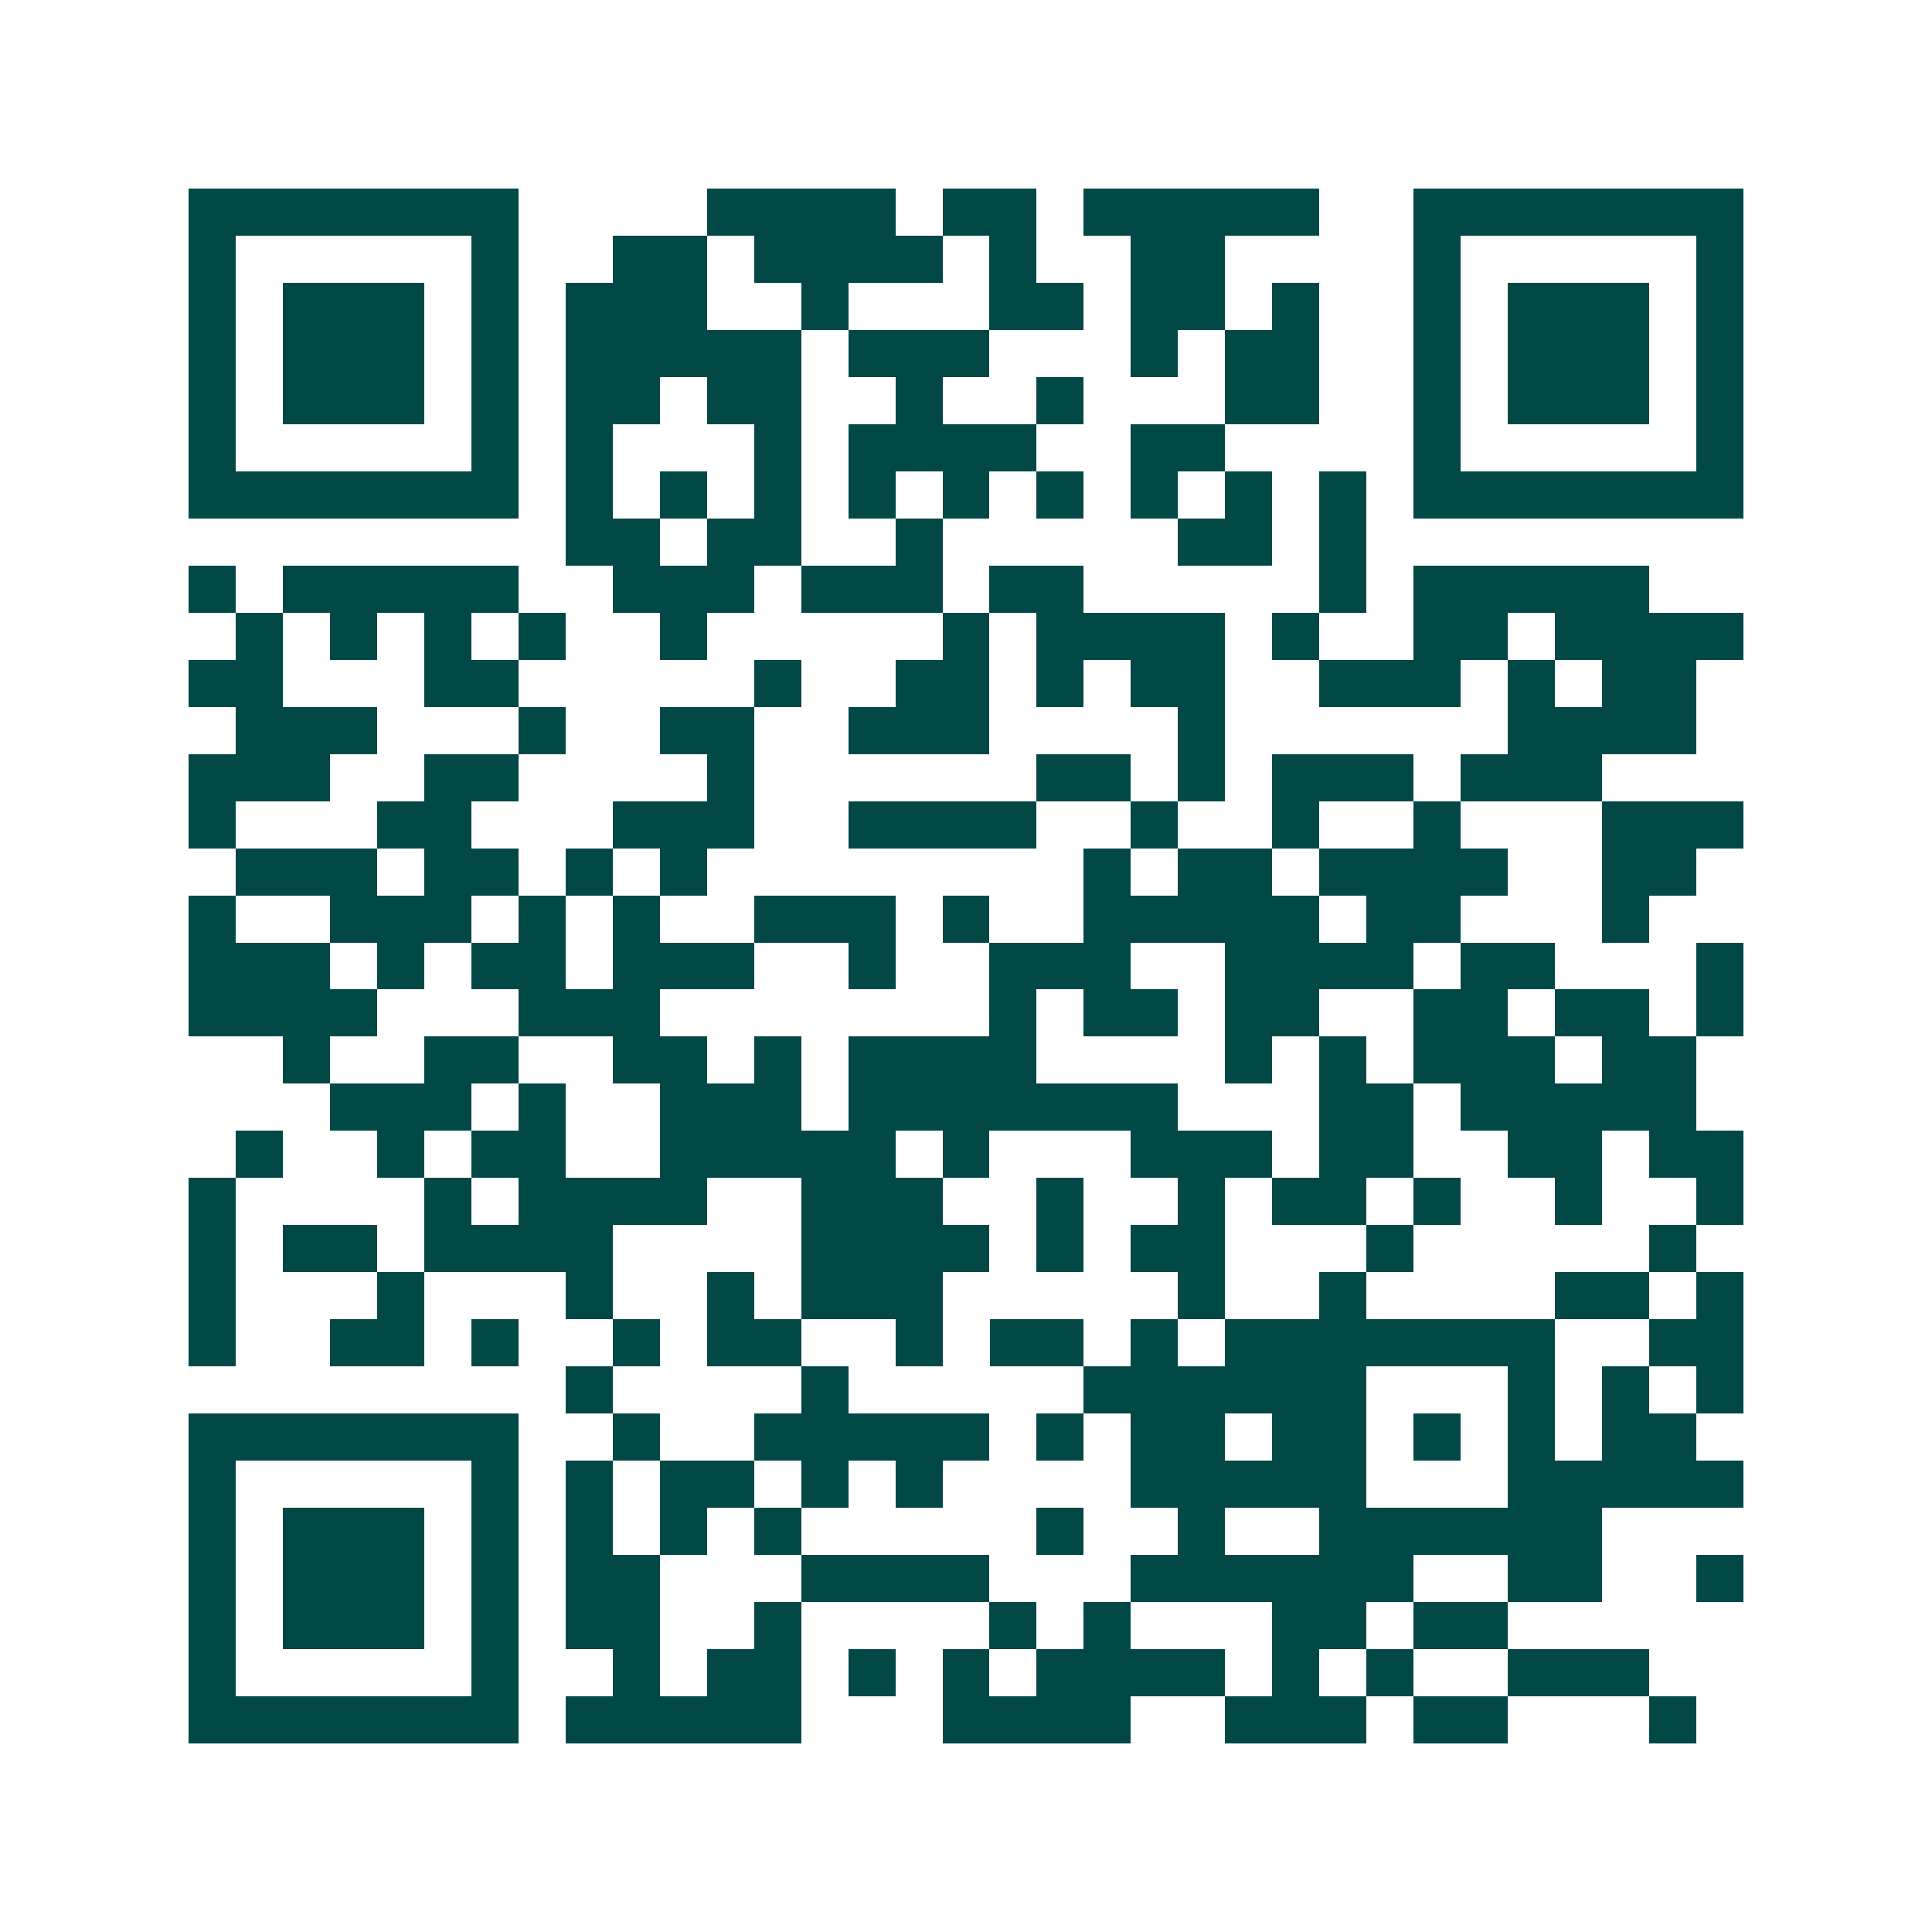 <svg xmlns="http://www.w3.org/2000/svg" width="200" height="200" viewBox="0 0 41 41" shape-rendering="crispEdges"><path fill="#ffffff" d="M0 0h41v41H0z"/><path stroke="#014847" d="M4 4.5h7m4 0h4m1 0h2m1 0h5m2 0h7M4 5.5h1m5 0h1m2 0h2m1 0h4m1 0h1m2 0h2m4 0h1m5 0h1M4 6.5h1m1 0h3m1 0h1m1 0h3m2 0h1m3 0h2m1 0h2m1 0h1m2 0h1m1 0h3m1 0h1M4 7.5h1m1 0h3m1 0h1m1 0h5m1 0h3m3 0h1m1 0h2m2 0h1m1 0h3m1 0h1M4 8.5h1m1 0h3m1 0h1m1 0h2m1 0h2m2 0h1m2 0h1m3 0h2m2 0h1m1 0h3m1 0h1M4 9.5h1m5 0h1m1 0h1m3 0h1m1 0h4m2 0h2m4 0h1m5 0h1M4 10.5h7m1 0h1m1 0h1m1 0h1m1 0h1m1 0h1m1 0h1m1 0h1m1 0h1m1 0h1m1 0h7M12 11.5h2m1 0h2m2 0h1m5 0h2m1 0h1M4 12.5h1m1 0h5m2 0h3m1 0h3m1 0h2m5 0h1m1 0h5M5 13.5h1m1 0h1m1 0h1m1 0h1m2 0h1m5 0h1m1 0h4m1 0h1m2 0h2m1 0h4M4 14.5h2m3 0h2m5 0h1m2 0h2m1 0h1m1 0h2m2 0h3m1 0h1m1 0h2M5 15.5h3m3 0h1m2 0h2m2 0h3m4 0h1m6 0h4M4 16.5h3m2 0h2m4 0h1m6 0h2m1 0h1m1 0h3m1 0h3M4 17.5h1m3 0h2m3 0h3m2 0h4m2 0h1m2 0h1m2 0h1m3 0h3M5 18.5h3m1 0h2m1 0h1m1 0h1m8 0h1m1 0h2m1 0h4m2 0h2M4 19.5h1m2 0h3m1 0h1m1 0h1m2 0h3m1 0h1m2 0h5m1 0h2m3 0h1M4 20.5h3m1 0h1m1 0h2m1 0h3m2 0h1m2 0h3m2 0h4m1 0h2m3 0h1M4 21.5h4m3 0h3m7 0h1m1 0h2m1 0h2m2 0h2m1 0h2m1 0h1M6 22.5h1m2 0h2m2 0h2m1 0h1m1 0h4m4 0h1m1 0h1m1 0h3m1 0h2M7 23.5h3m1 0h1m2 0h3m1 0h7m3 0h2m1 0h5M5 24.5h1m2 0h1m1 0h2m2 0h5m1 0h1m3 0h3m1 0h2m2 0h2m1 0h2M4 25.5h1m4 0h1m1 0h4m2 0h3m2 0h1m2 0h1m1 0h2m1 0h1m2 0h1m2 0h1M4 26.5h1m1 0h2m1 0h4m4 0h4m1 0h1m1 0h2m3 0h1m5 0h1M4 27.5h1m3 0h1m3 0h1m2 0h1m1 0h3m5 0h1m2 0h1m4 0h2m1 0h1M4 28.5h1m2 0h2m1 0h1m2 0h1m1 0h2m2 0h1m1 0h2m1 0h1m1 0h7m2 0h2M12 29.5h1m4 0h1m5 0h6m3 0h1m1 0h1m1 0h1M4 30.5h7m2 0h1m2 0h5m1 0h1m1 0h2m1 0h2m1 0h1m1 0h1m1 0h2M4 31.5h1m5 0h1m1 0h1m1 0h2m1 0h1m1 0h1m4 0h5m3 0h5M4 32.5h1m1 0h3m1 0h1m1 0h1m1 0h1m1 0h1m5 0h1m2 0h1m2 0h6M4 33.5h1m1 0h3m1 0h1m1 0h2m3 0h4m3 0h6m2 0h2m2 0h1M4 34.5h1m1 0h3m1 0h1m1 0h2m2 0h1m4 0h1m1 0h1m3 0h2m1 0h2M4 35.5h1m5 0h1m2 0h1m1 0h2m1 0h1m1 0h1m1 0h4m1 0h1m1 0h1m2 0h3M4 36.5h7m1 0h5m3 0h4m2 0h3m1 0h2m3 0h1"/></svg>

